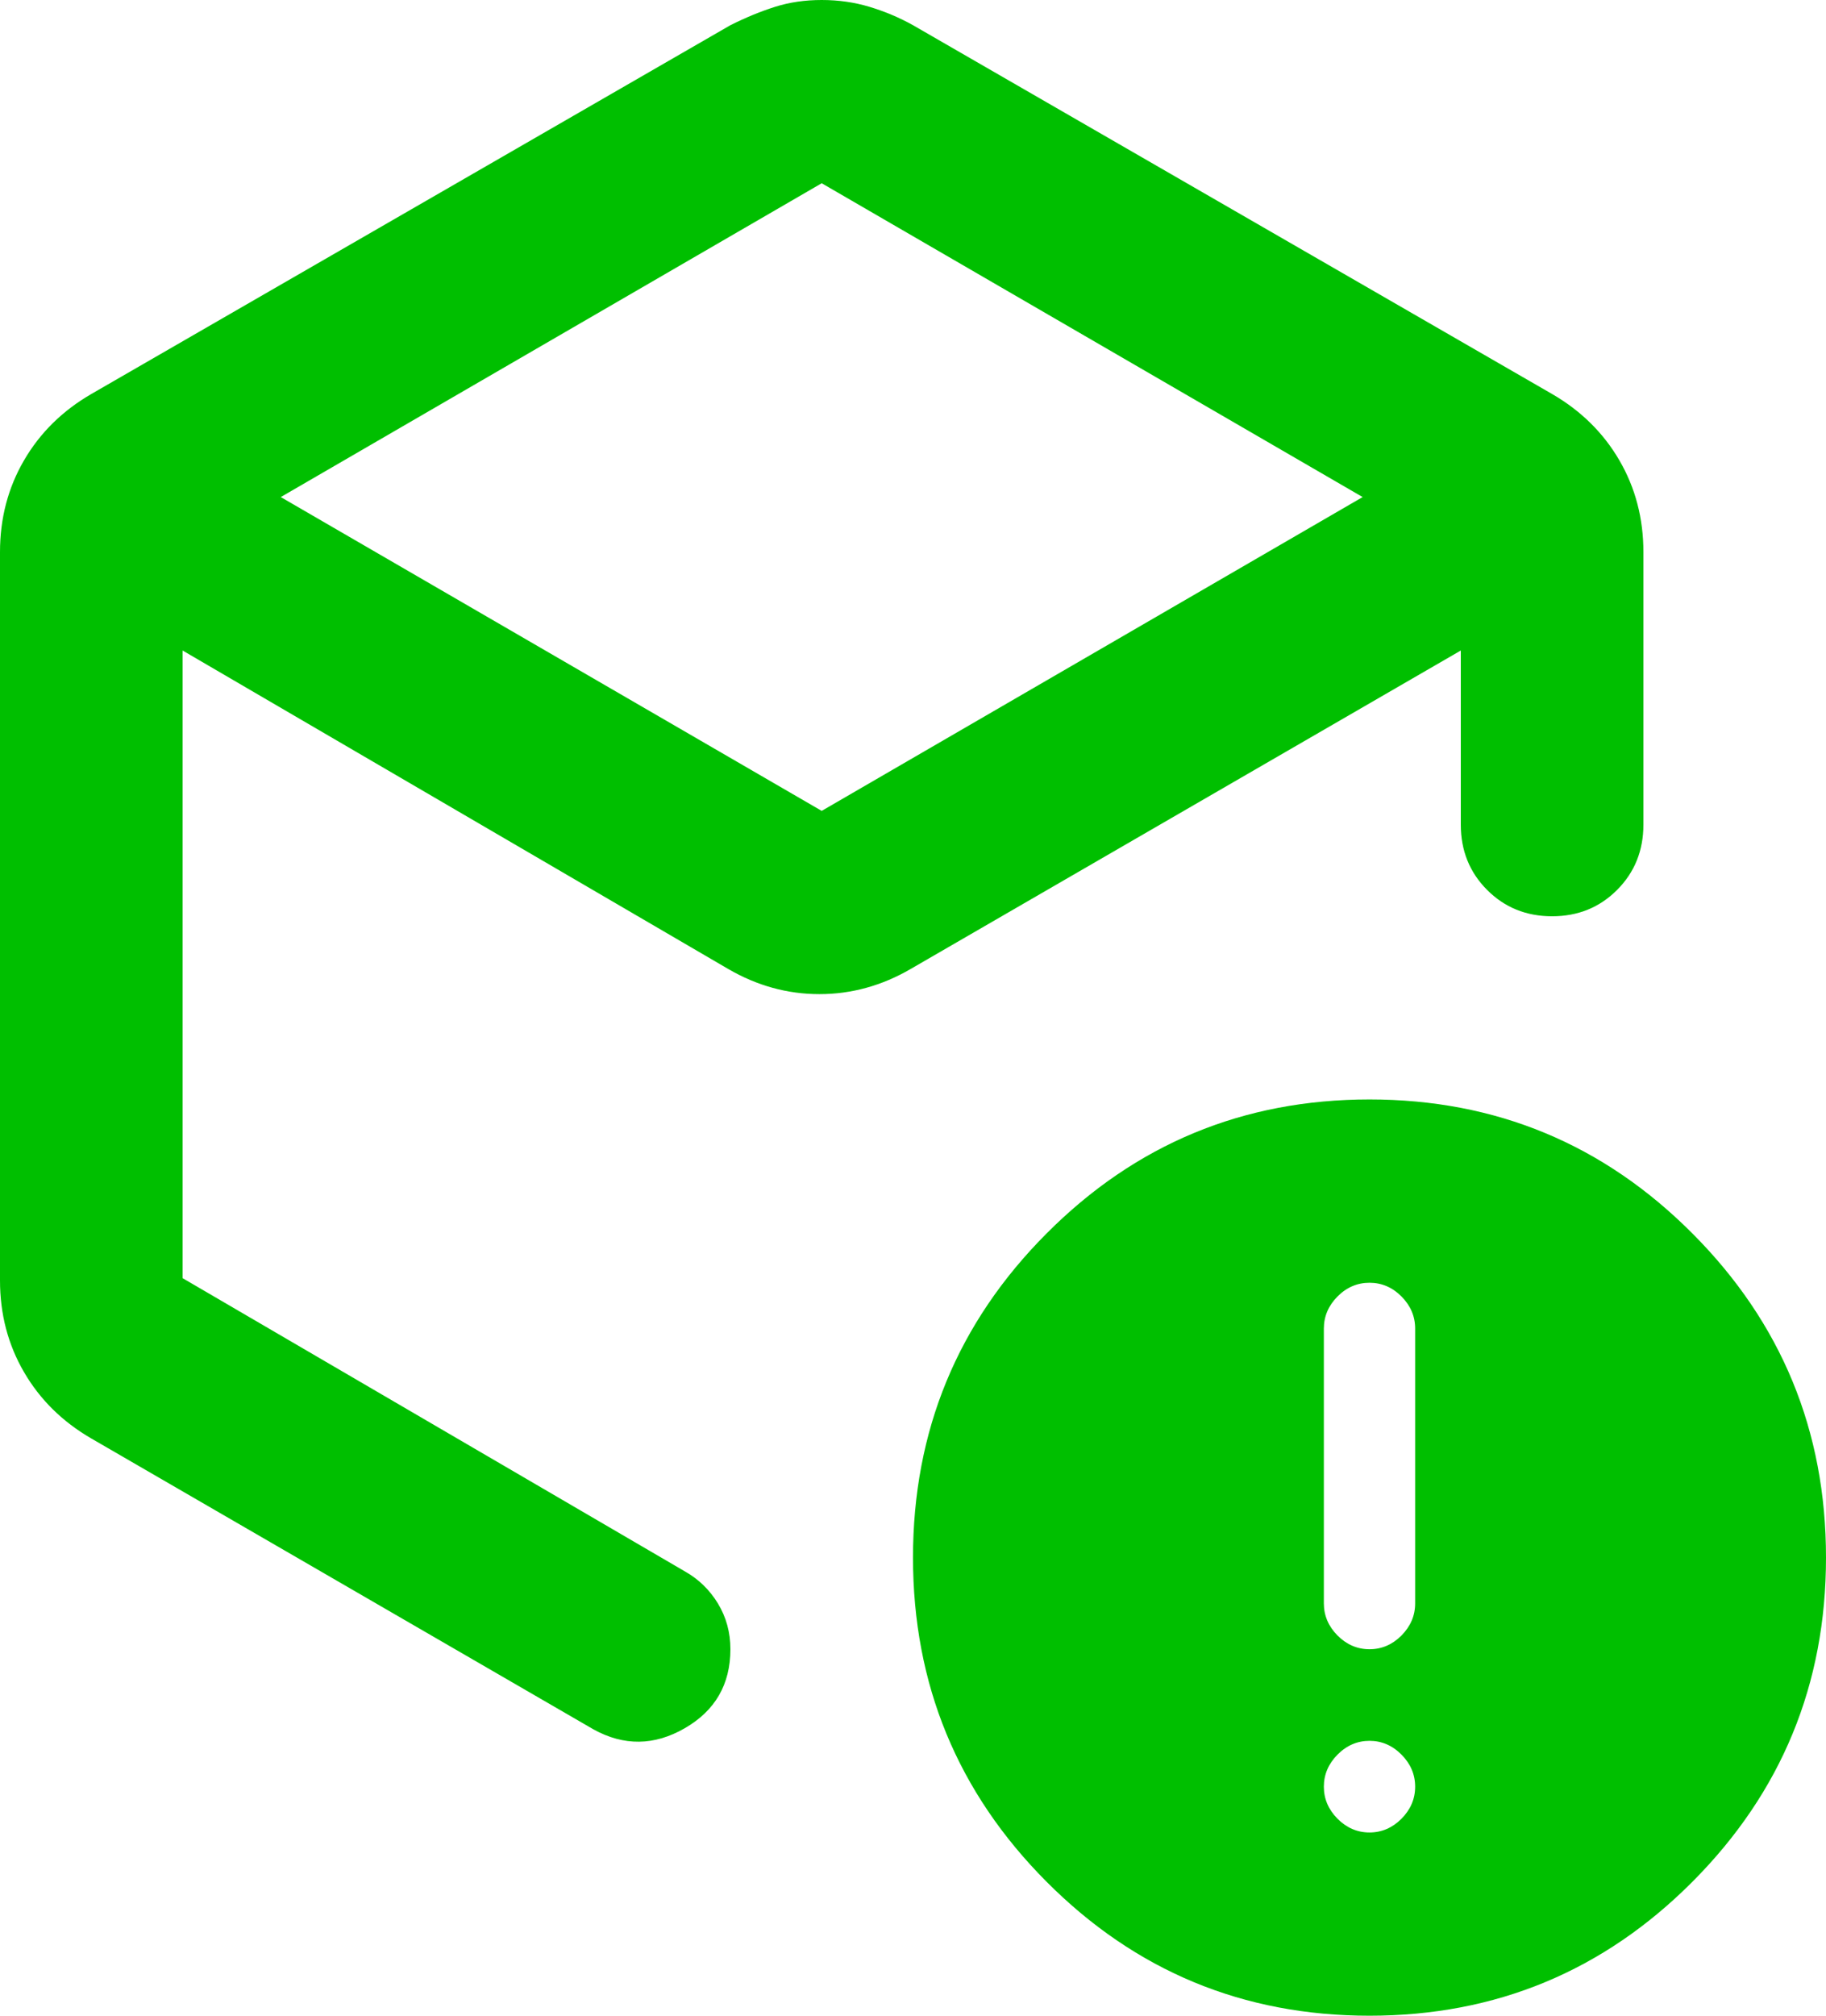 <svg width="29" height="32" viewBox="0 0 29 32" fill="none" xmlns="http://www.w3.org/2000/svg">
<path d="M13.05 2.909L4.459 7.891L13.05 12.873L21.641 7.891L13.05 2.909ZM0 20.327V8.764C0 8.23 0.127 7.745 0.381 7.309C0.634 6.873 0.991 6.521 1.45 6.255L11.6 0.4C11.842 0.279 12.077 0.182 12.307 0.109C12.537 0.036 12.784 0 13.05 0C13.316 0 13.57 0.036 13.811 0.109C14.053 0.182 14.283 0.279 14.5 0.4L24.65 6.255C25.109 6.521 25.466 6.873 25.719 7.309C25.973 7.745 26.1 8.23 26.1 8.764V13.091C26.1 13.503 25.961 13.848 25.683 14.127C25.405 14.406 25.061 14.546 24.65 14.546C24.239 14.546 23.895 14.406 23.617 14.127C23.339 13.848 23.2 13.503 23.2 13.091V10.327L14.464 15.382C14.005 15.649 13.521 15.782 13.014 15.782C12.506 15.782 12.023 15.649 11.564 15.382L2.9 10.327V20.291L10.875 24.945C11.092 25.067 11.268 25.236 11.401 25.454C11.534 25.673 11.6 25.915 11.6 26.182C11.6 26.739 11.358 27.158 10.875 27.436C10.392 27.715 9.908 27.721 9.425 27.454L1.45 22.836C0.991 22.57 0.634 22.218 0.381 21.782C0.127 21.346 0 20.861 0 20.327ZM21.75 29.091C21.943 29.091 22.113 29.018 22.258 28.873C22.402 28.727 22.475 28.558 22.475 28.364C22.475 28.17 22.402 28 22.258 27.855C22.113 27.709 21.943 27.636 21.75 27.636C21.557 27.636 21.387 27.709 21.242 27.855C21.098 28 21.025 28.17 21.025 28.364C21.025 28.558 21.098 28.727 21.242 28.873C21.387 29.018 21.557 29.091 21.75 29.091ZM21.75 26.182C21.943 26.182 22.113 26.109 22.258 25.964C22.402 25.818 22.475 25.648 22.475 25.454V21.091C22.475 20.897 22.402 20.727 22.258 20.582C22.113 20.436 21.943 20.364 21.75 20.364C21.557 20.364 21.387 20.436 21.242 20.582C21.098 20.727 21.025 20.897 21.025 21.091V25.454C21.025 25.648 21.098 25.818 21.242 25.964C21.387 26.109 21.557 26.182 21.75 26.182ZM21.75 32C19.744 32 18.034 31.291 16.621 29.873C15.207 28.454 14.5 26.739 14.5 24.727C14.5 22.715 15.207 21 16.621 19.582C18.034 18.164 19.744 17.454 21.75 17.454C23.756 17.454 25.466 18.164 26.879 19.582C28.293 21 29 22.715 29 24.727C29 26.739 28.293 28.454 26.879 29.873C25.466 31.291 23.756 32 21.75 32Z" fill="#00BF00"/>
</svg>
